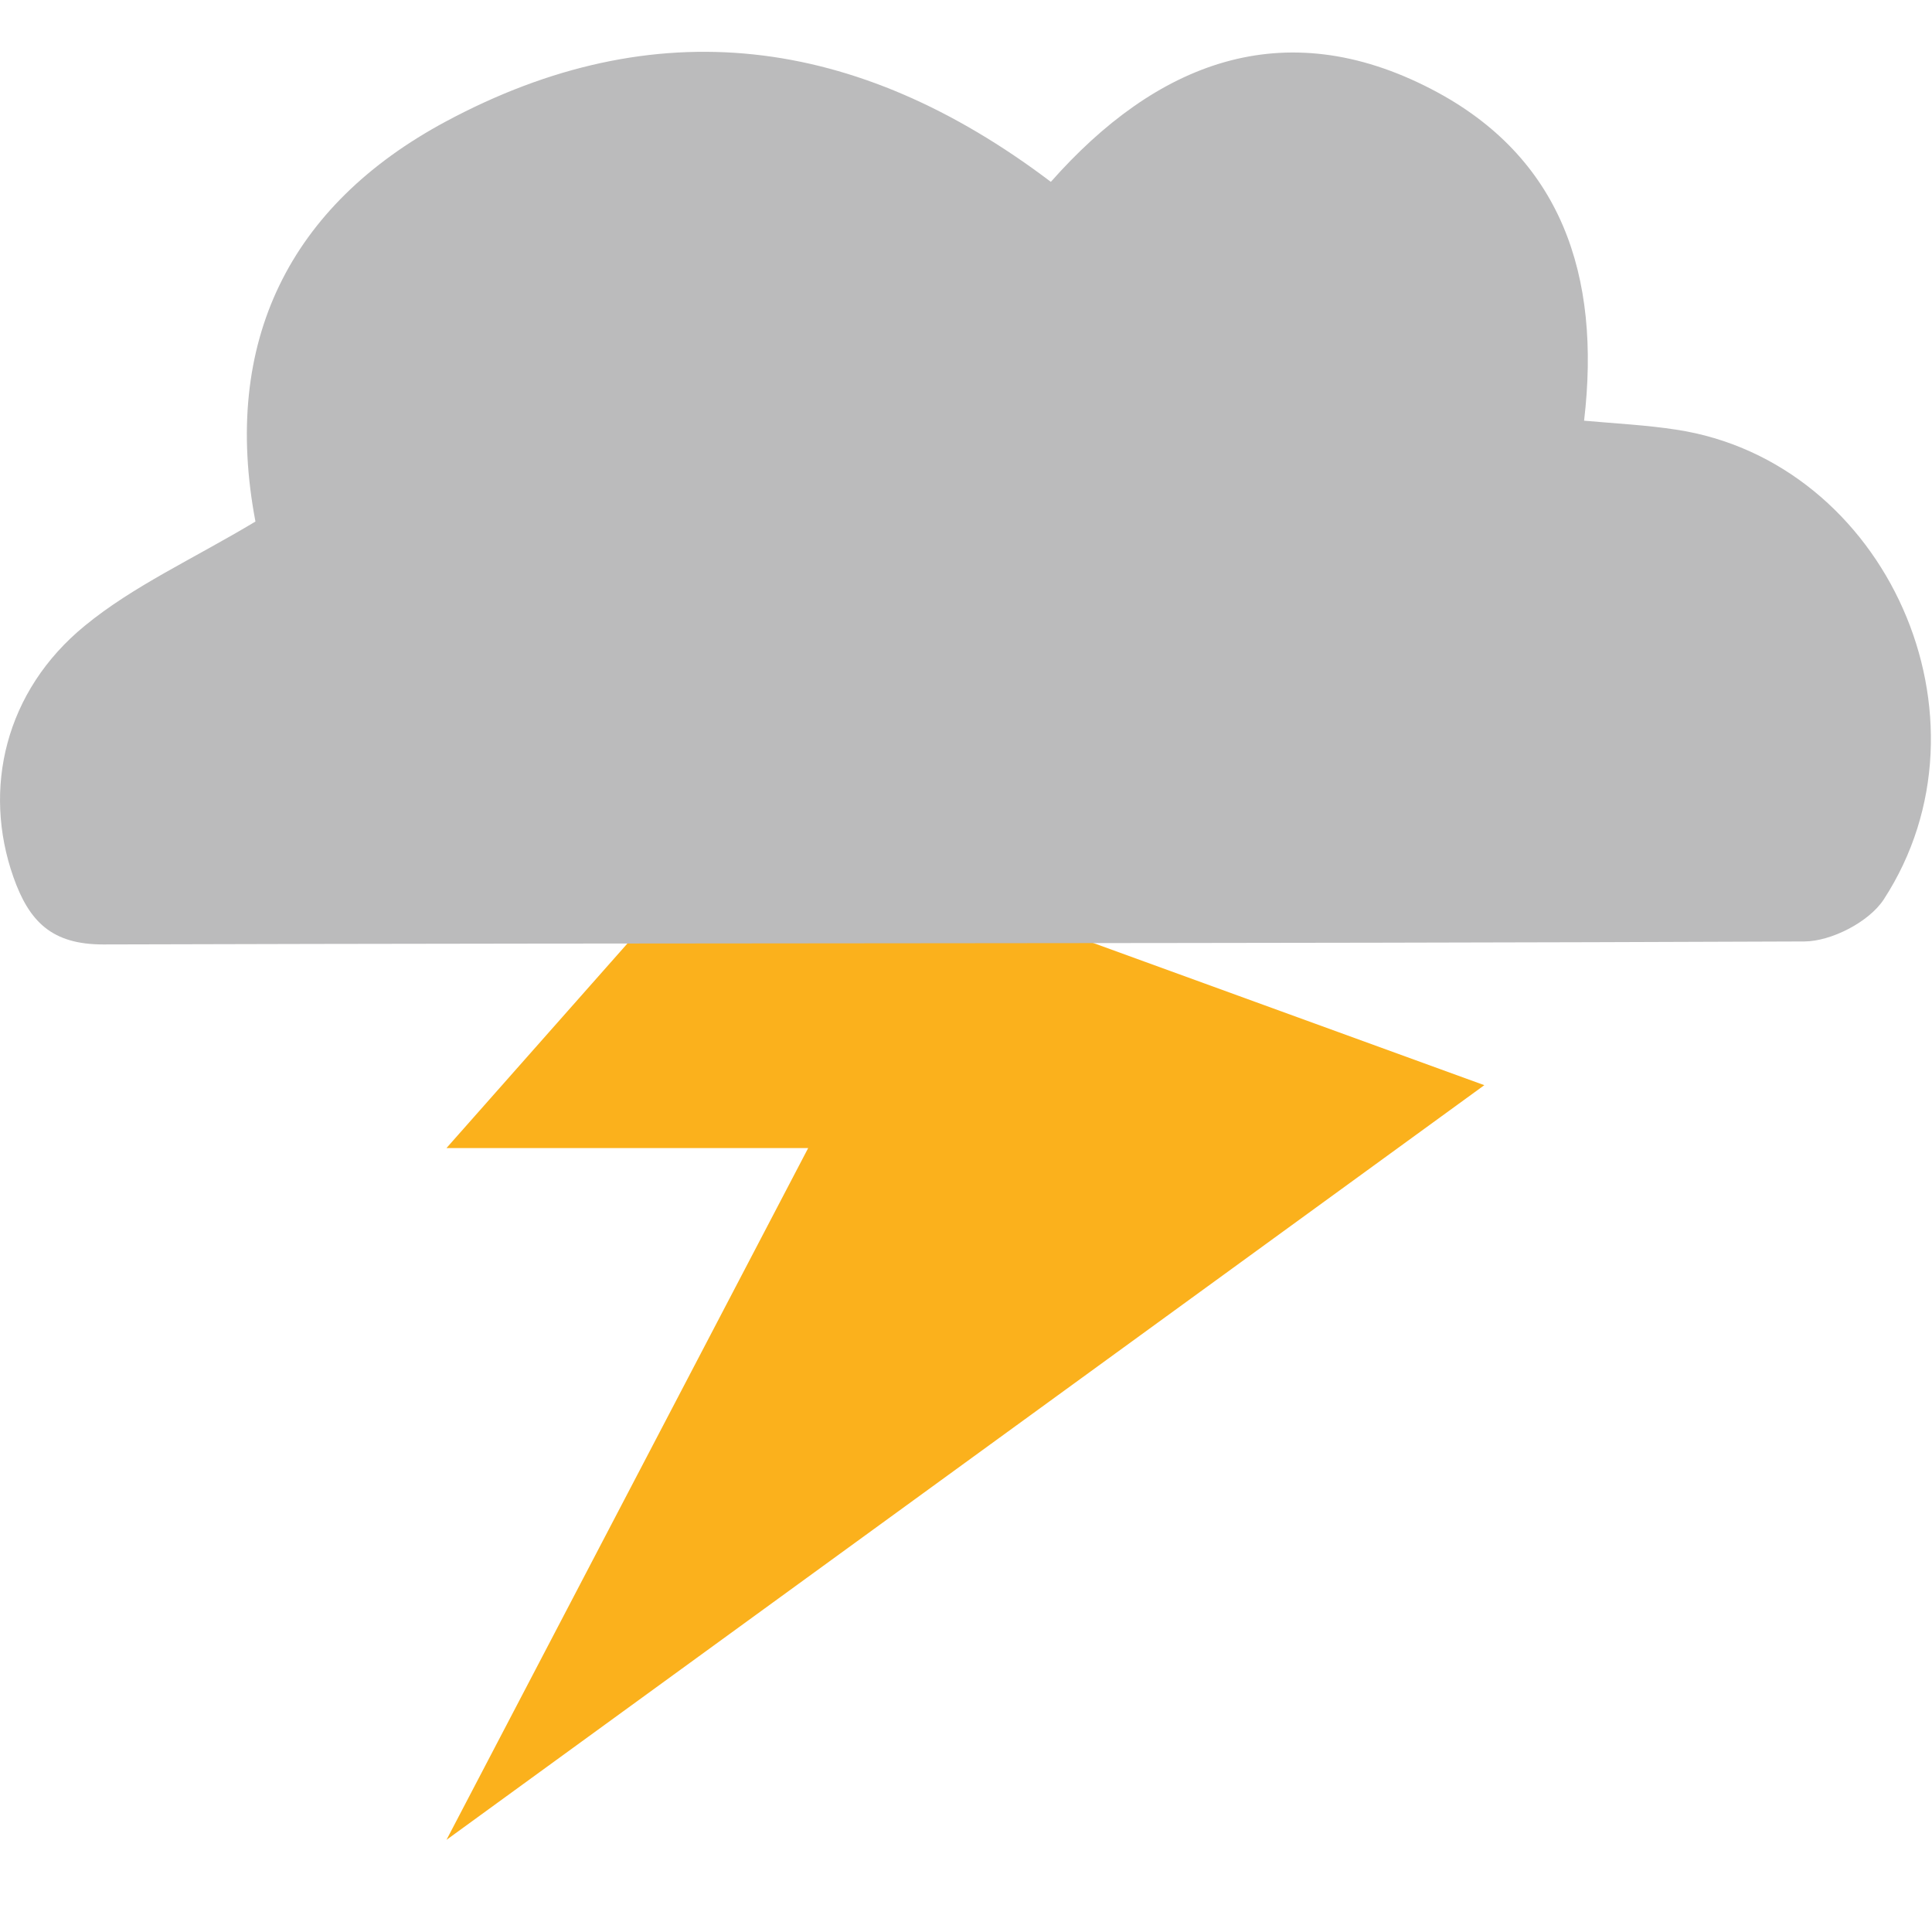 <svg xmlns="http://www.w3.org/2000/svg" viewBox="0 0 64 64" enable-background="new 0 0 64 64"><path fill="#fbb11c" d="m38.751 10.941l-23.961 27.09h11.982l-11.982 22.917 34.38-25-17.189-6.25z"/><path fill-rule="evenodd" fill="#bbbbbc" d="m8.462 17.277c-1.131-5.959 1.139-10.48 6.309-13.253 6.911-3.708 13.59-2.881 20.04 2 3.463-3.918 7.676-5.639 12.624-3.062 4.284 2.229 5.607 6.157 5.04 10.974 1.088.097 2.072.146 3.046.296 6.967 1.052 10.781 9.569 6.88 15.564-.488.746-1.738 1.387-2.628 1.391-18.783.079-37.567.044-56.35.099-1.714.003-2.462-.765-2.979-2.232-1.028-2.914-.28-6.161 2.364-8.324 1.603-1.317 3.562-2.2 5.654-3.453"/></svg>